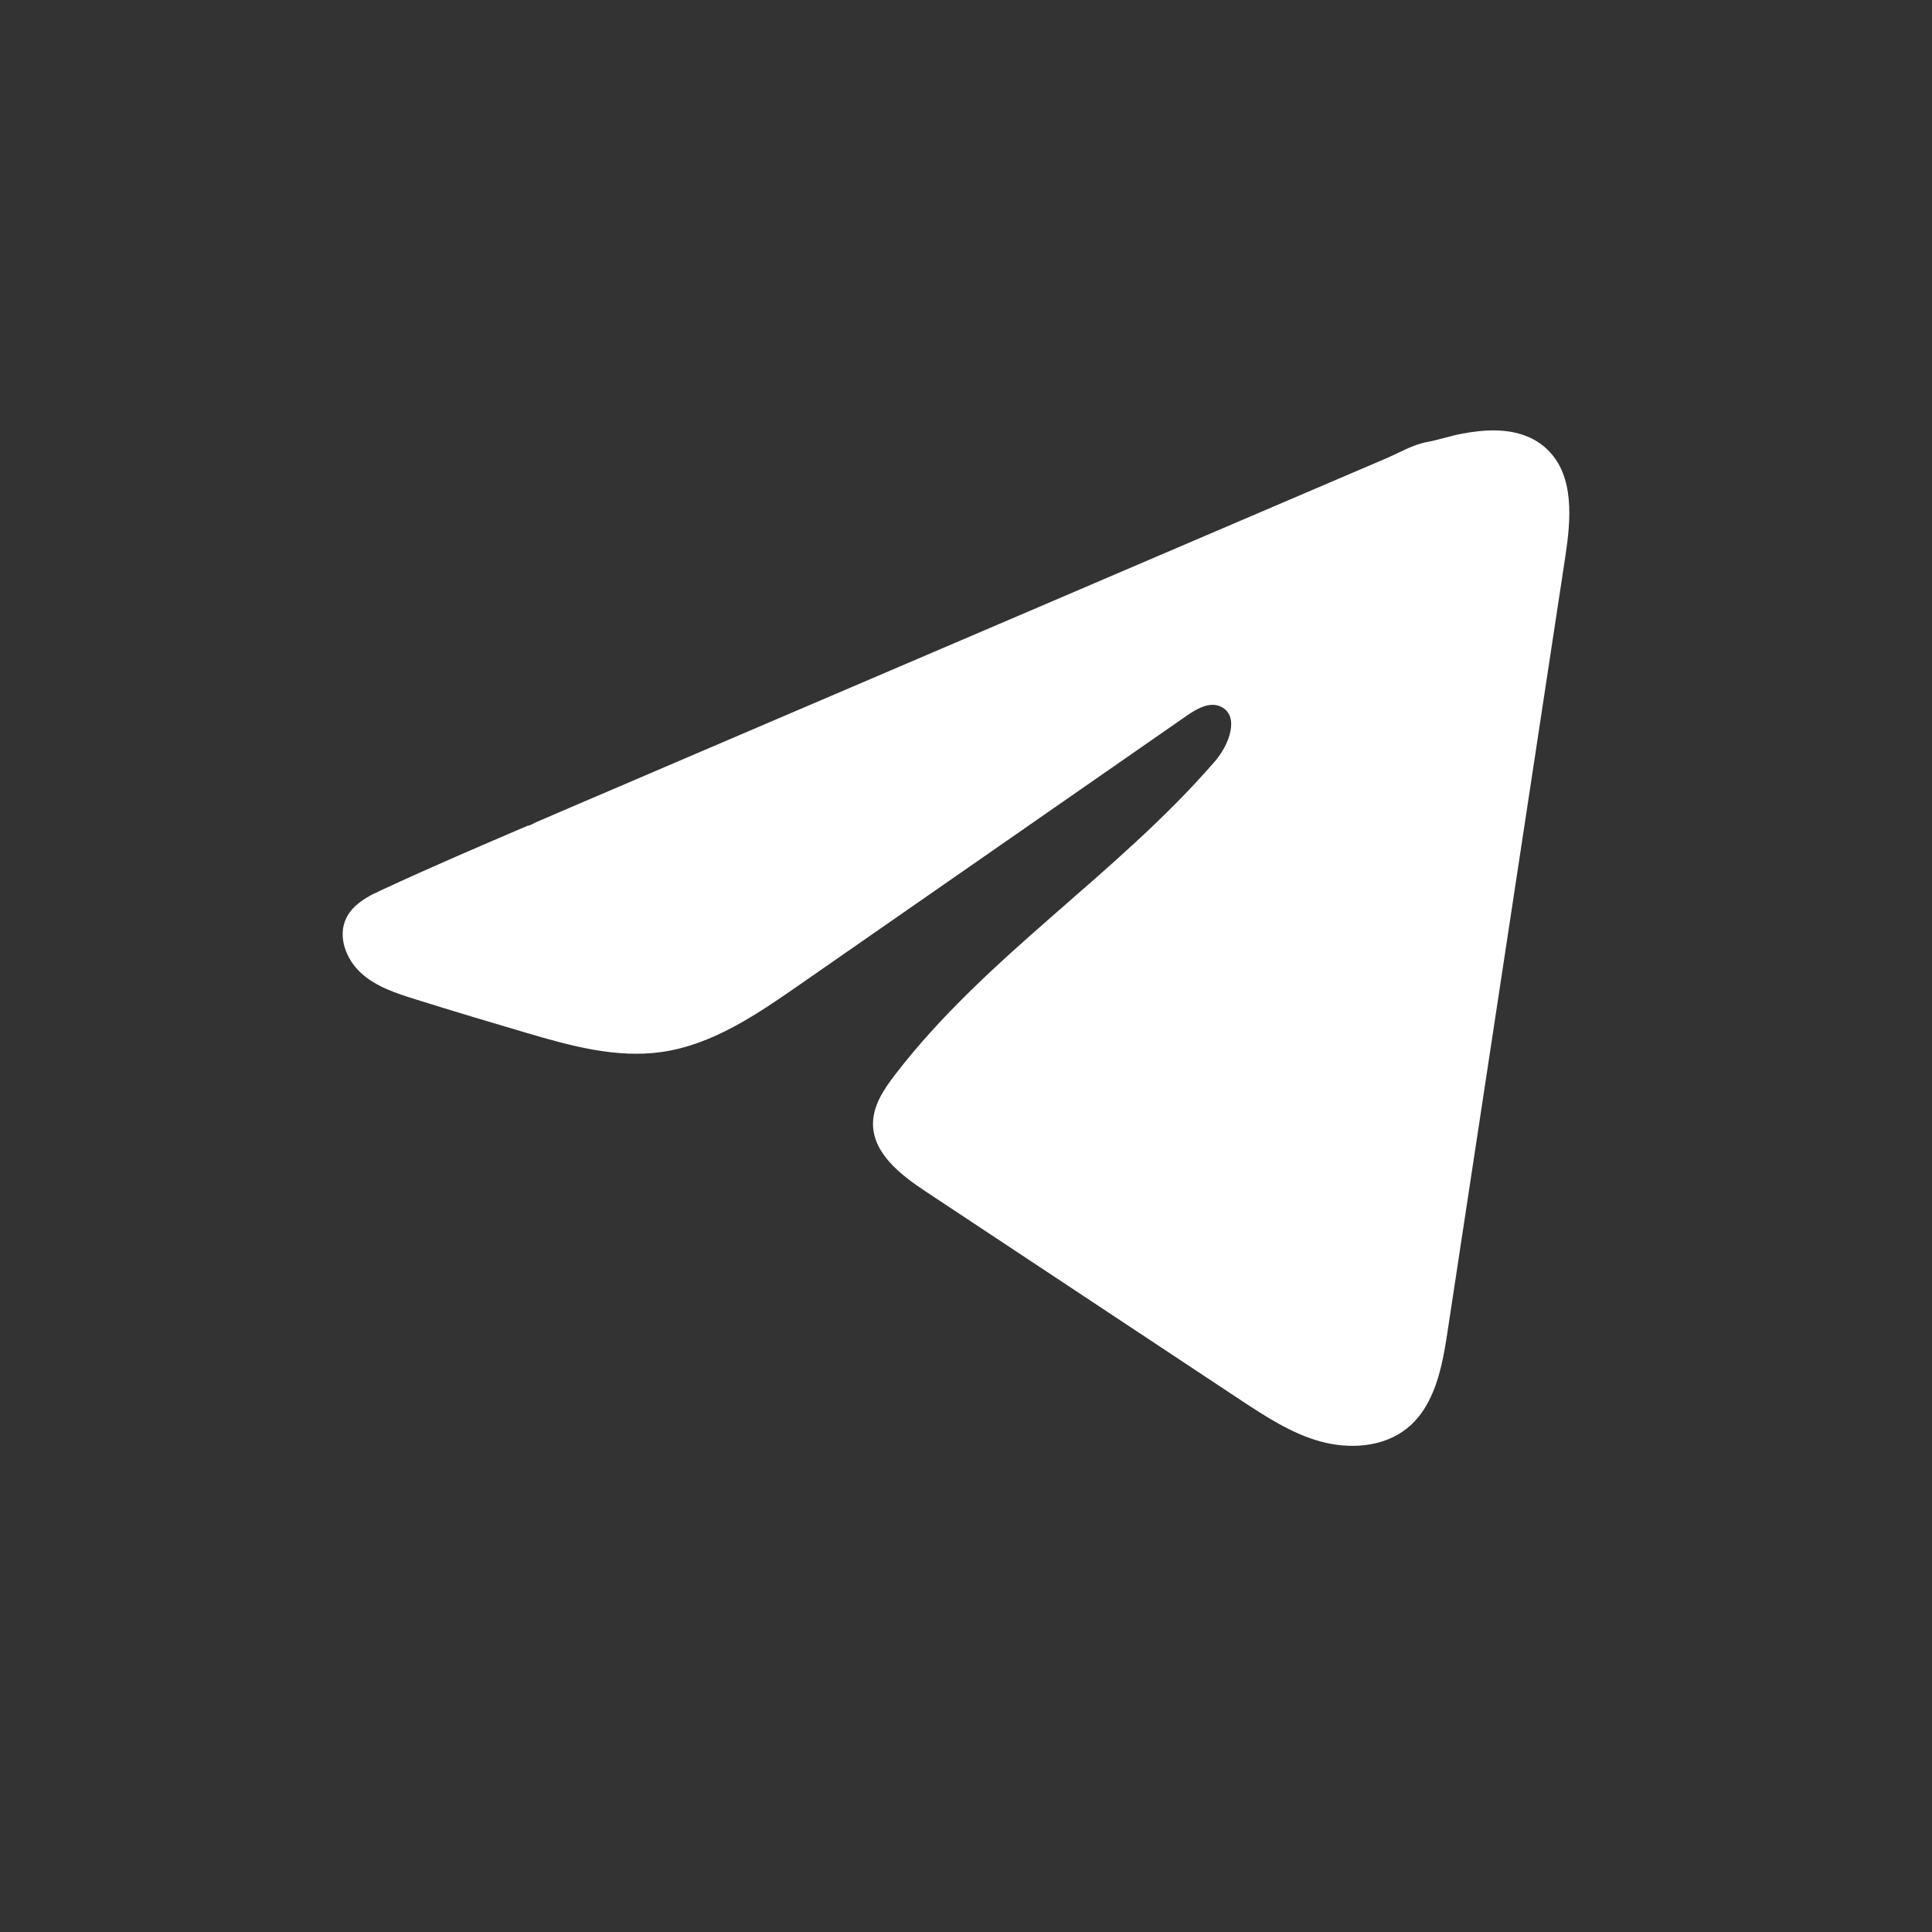 <?xml version="1.0" encoding="UTF-8"?> <svg xmlns="http://www.w3.org/2000/svg" width="21" height="21" viewBox="0 0 21 21" fill="none"><rect x="0" y="0" width="21" height="21" fill="#333333" stroke="none"/><path d="M4.075 9.71C4.106 9.694 4.136 9.68 4.166 9.666C4.685 9.425 5.211 9.2 5.736 8.975C5.764 8.975 5.812 8.942 5.839 8.932C5.879 8.914 5.92 8.897 5.96 8.88C6.038 8.846 6.116 8.813 6.194 8.779C6.35 8.713 6.505 8.646 6.662 8.579L7.596 8.179C8.219 7.912 8.843 7.645 9.466 7.379C10.089 7.112 10.713 6.845 11.336 6.579C11.96 6.312 12.583 6.045 13.207 5.778C13.83 5.512 14.454 5.245 15.077 4.978C15.215 4.918 15.365 4.83 15.514 4.804C15.639 4.781 15.76 4.739 15.886 4.715C16.124 4.67 16.386 4.651 16.614 4.75C16.693 4.784 16.766 4.833 16.826 4.893C17.116 5.18 17.075 5.65 17.014 6.052C16.588 8.86 16.161 11.668 15.734 14.475C15.676 14.86 15.596 15.283 15.293 15.526C15.035 15.732 14.669 15.755 14.352 15.668C14.034 15.58 13.754 15.395 13.479 15.214C12.339 14.459 11.199 13.704 10.059 12.949C9.788 12.769 9.486 12.535 9.489 12.21C9.491 12.014 9.608 11.839 9.727 11.684C10.718 10.391 12.147 9.503 13.21 8.27C13.36 8.096 13.478 7.782 13.272 7.682C13.15 7.622 13.009 7.703 12.897 7.781C11.492 8.757 10.087 9.734 8.682 10.71C8.223 11.029 7.742 11.357 7.19 11.435C6.695 11.505 6.198 11.367 5.719 11.226C5.318 11.108 4.918 10.988 4.519 10.863C4.307 10.797 4.088 10.726 3.924 10.576C3.76 10.427 3.666 10.176 3.765 9.977C3.827 9.852 3.947 9.773 4.073 9.709L4.075 9.71Z" fill="white"></path></svg> 